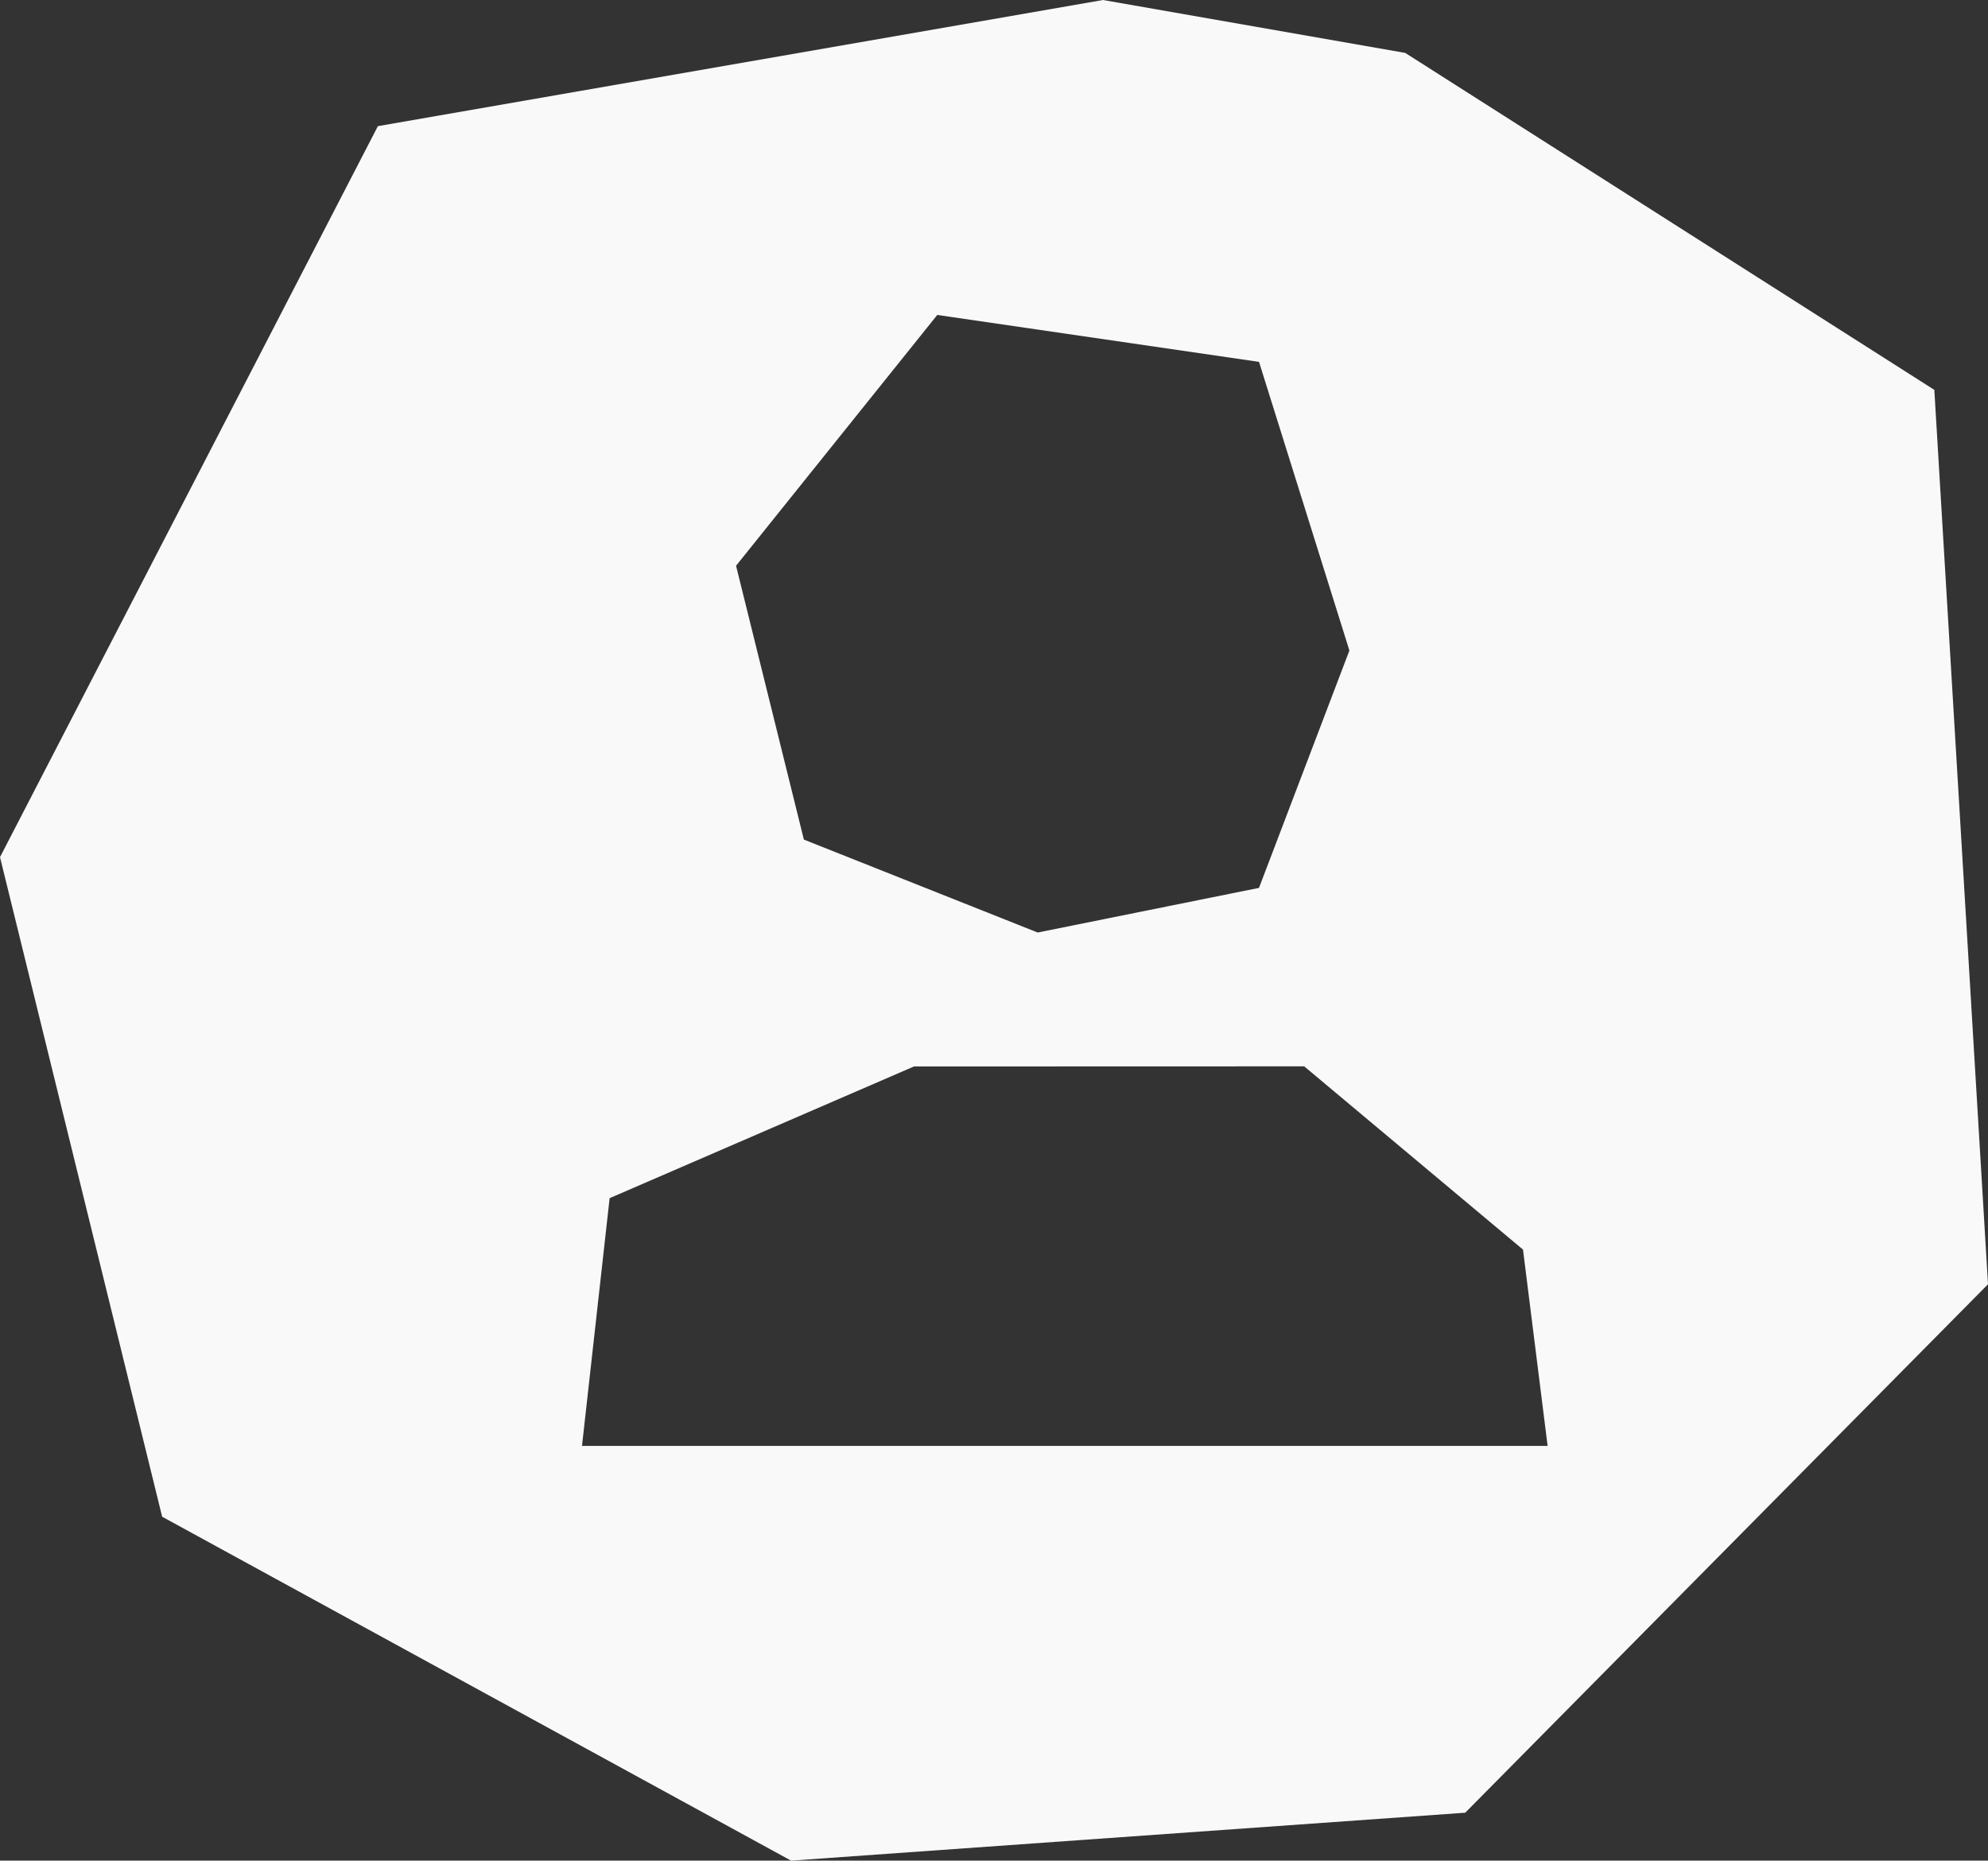 <svg xmlns="http://www.w3.org/2000/svg" width="69.443" height="64.986" viewBox="0 0 69.443 64.986">
  <rect x="0" y="0" width="69.443" height="64.986" fill="#333333" stroke="none"/>
  <path id="Login" d="M27.633,64.986h0L5.664,52.974,0,29.937,13.2,4.406,38.529,0,49.086,1.848,67.568,13.617l1.875,31.238L51.182,63.312,27.633,64.986Zm4.293-27.738-10.631,4.6L20.33,50.5h33.73L53.2,43.644l-7.643-6.4ZM32.74,11,25.711,19.76l2.369,9.564,8.168,3.246,7.73-1.559,3.158-8.291L43.979,12.639,32.74,11Z" fill="#faf9f9"/>
</svg>
